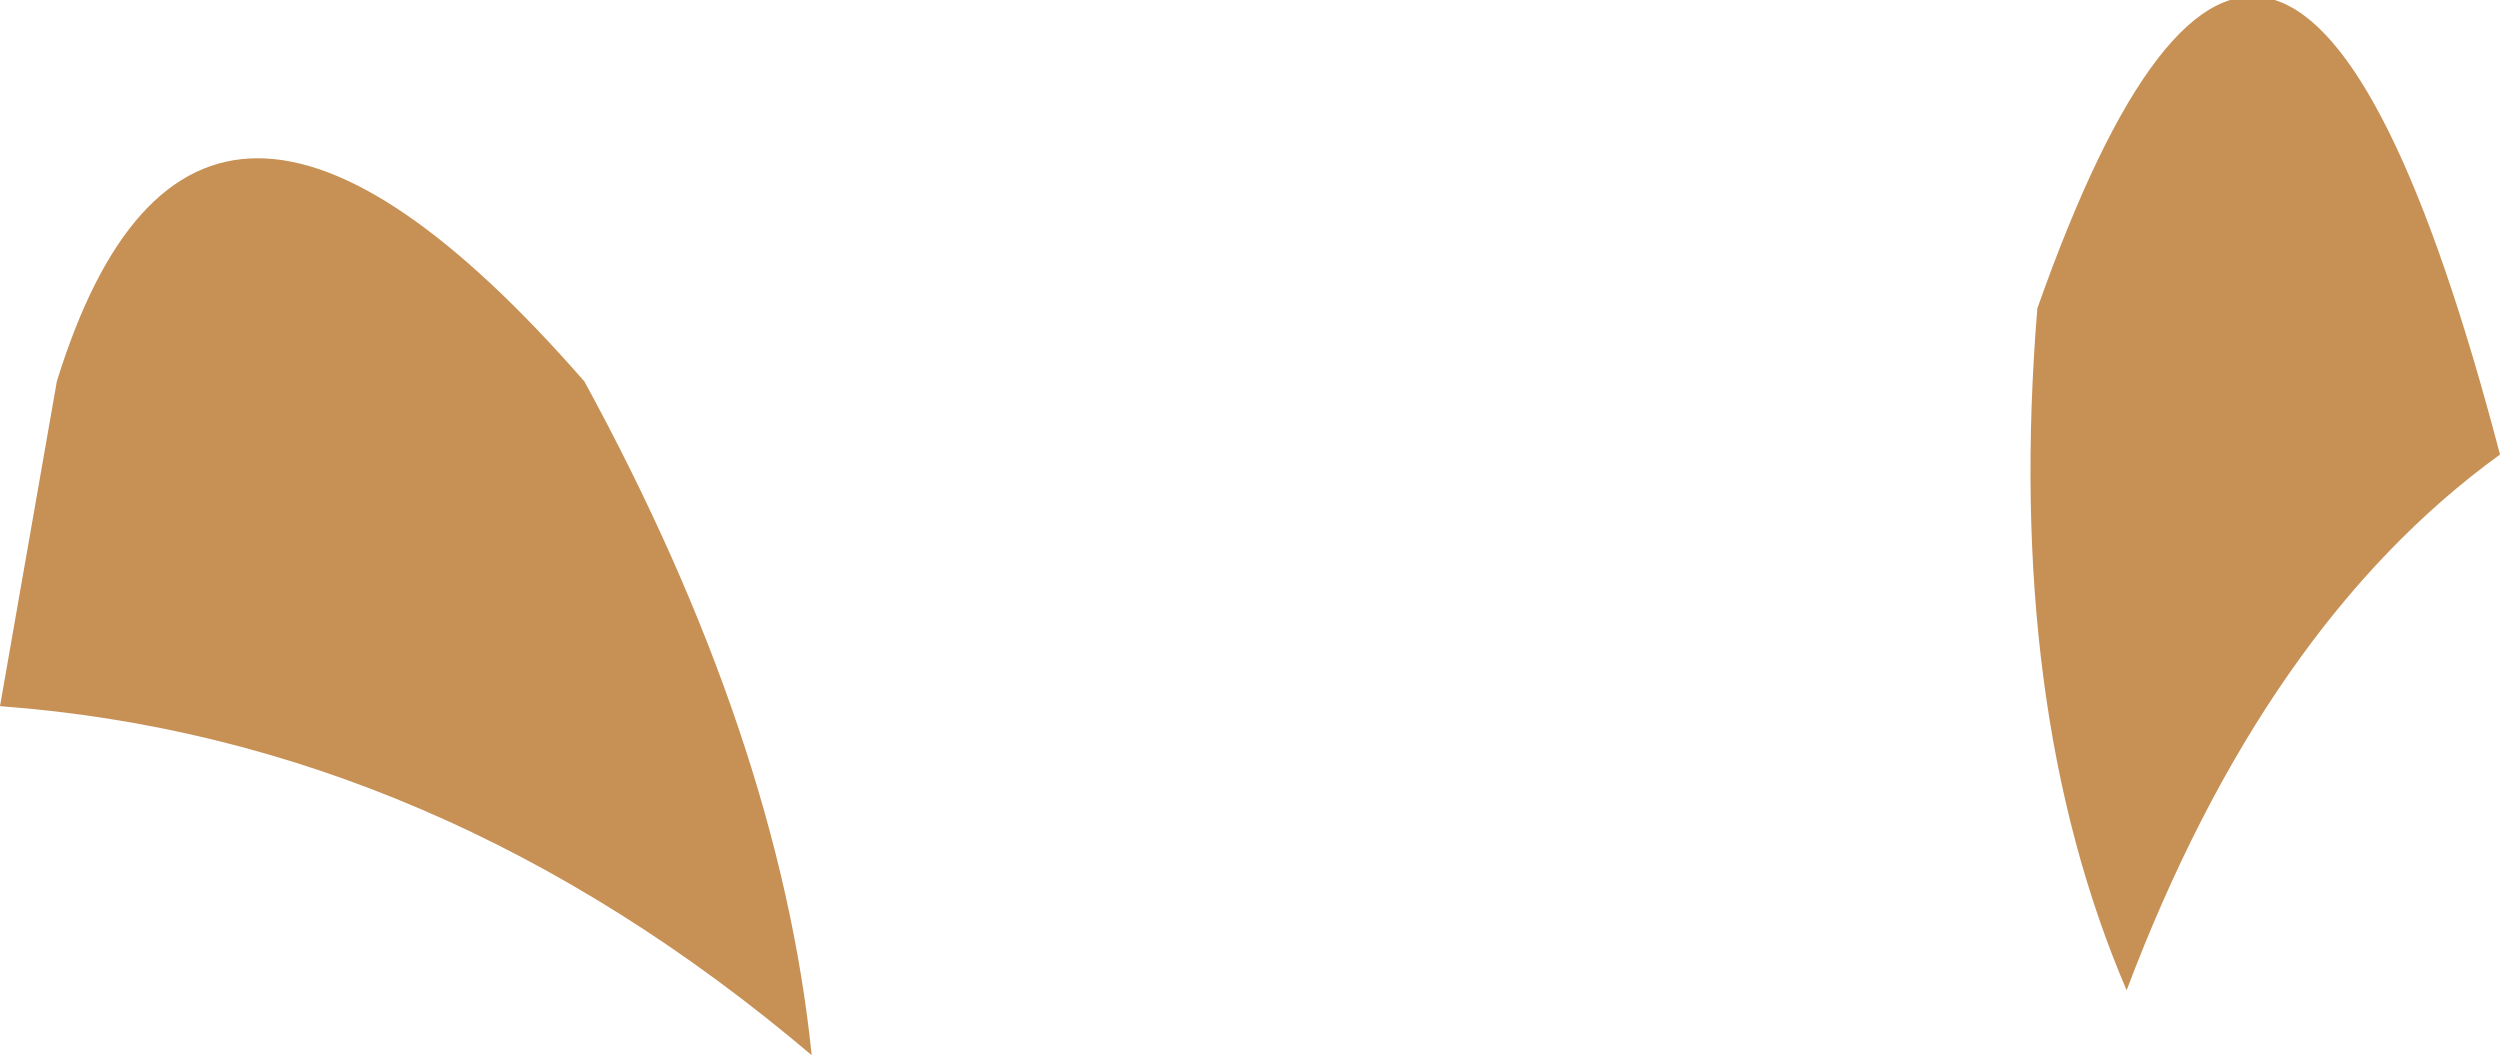 <?xml version="1.0" encoding="UTF-8" standalone="no"?>
<svg xmlns:xlink="http://www.w3.org/1999/xlink" height="6.5px" width="15.4px" xmlns="http://www.w3.org/2000/svg">
  <g transform="matrix(1.0, 0.0, 0.0, 1.0, 7.6, 2.8)">
    <path d="M7.8 0.0 Q6.35 1.05 5.5 3.3 4.75 1.55 4.95 -0.9 6.45 -5.15 7.8 0.0 M-4.0 -0.45 Q-2.8 1.75 -2.6 3.7 -4.9 1.75 -7.6 1.55 L-7.25 -0.45 Q-6.4 -3.2 -4.0 -0.45" fill="#c79055" fill-rule="evenodd" stroke="none"/>
  </g>
</svg>
